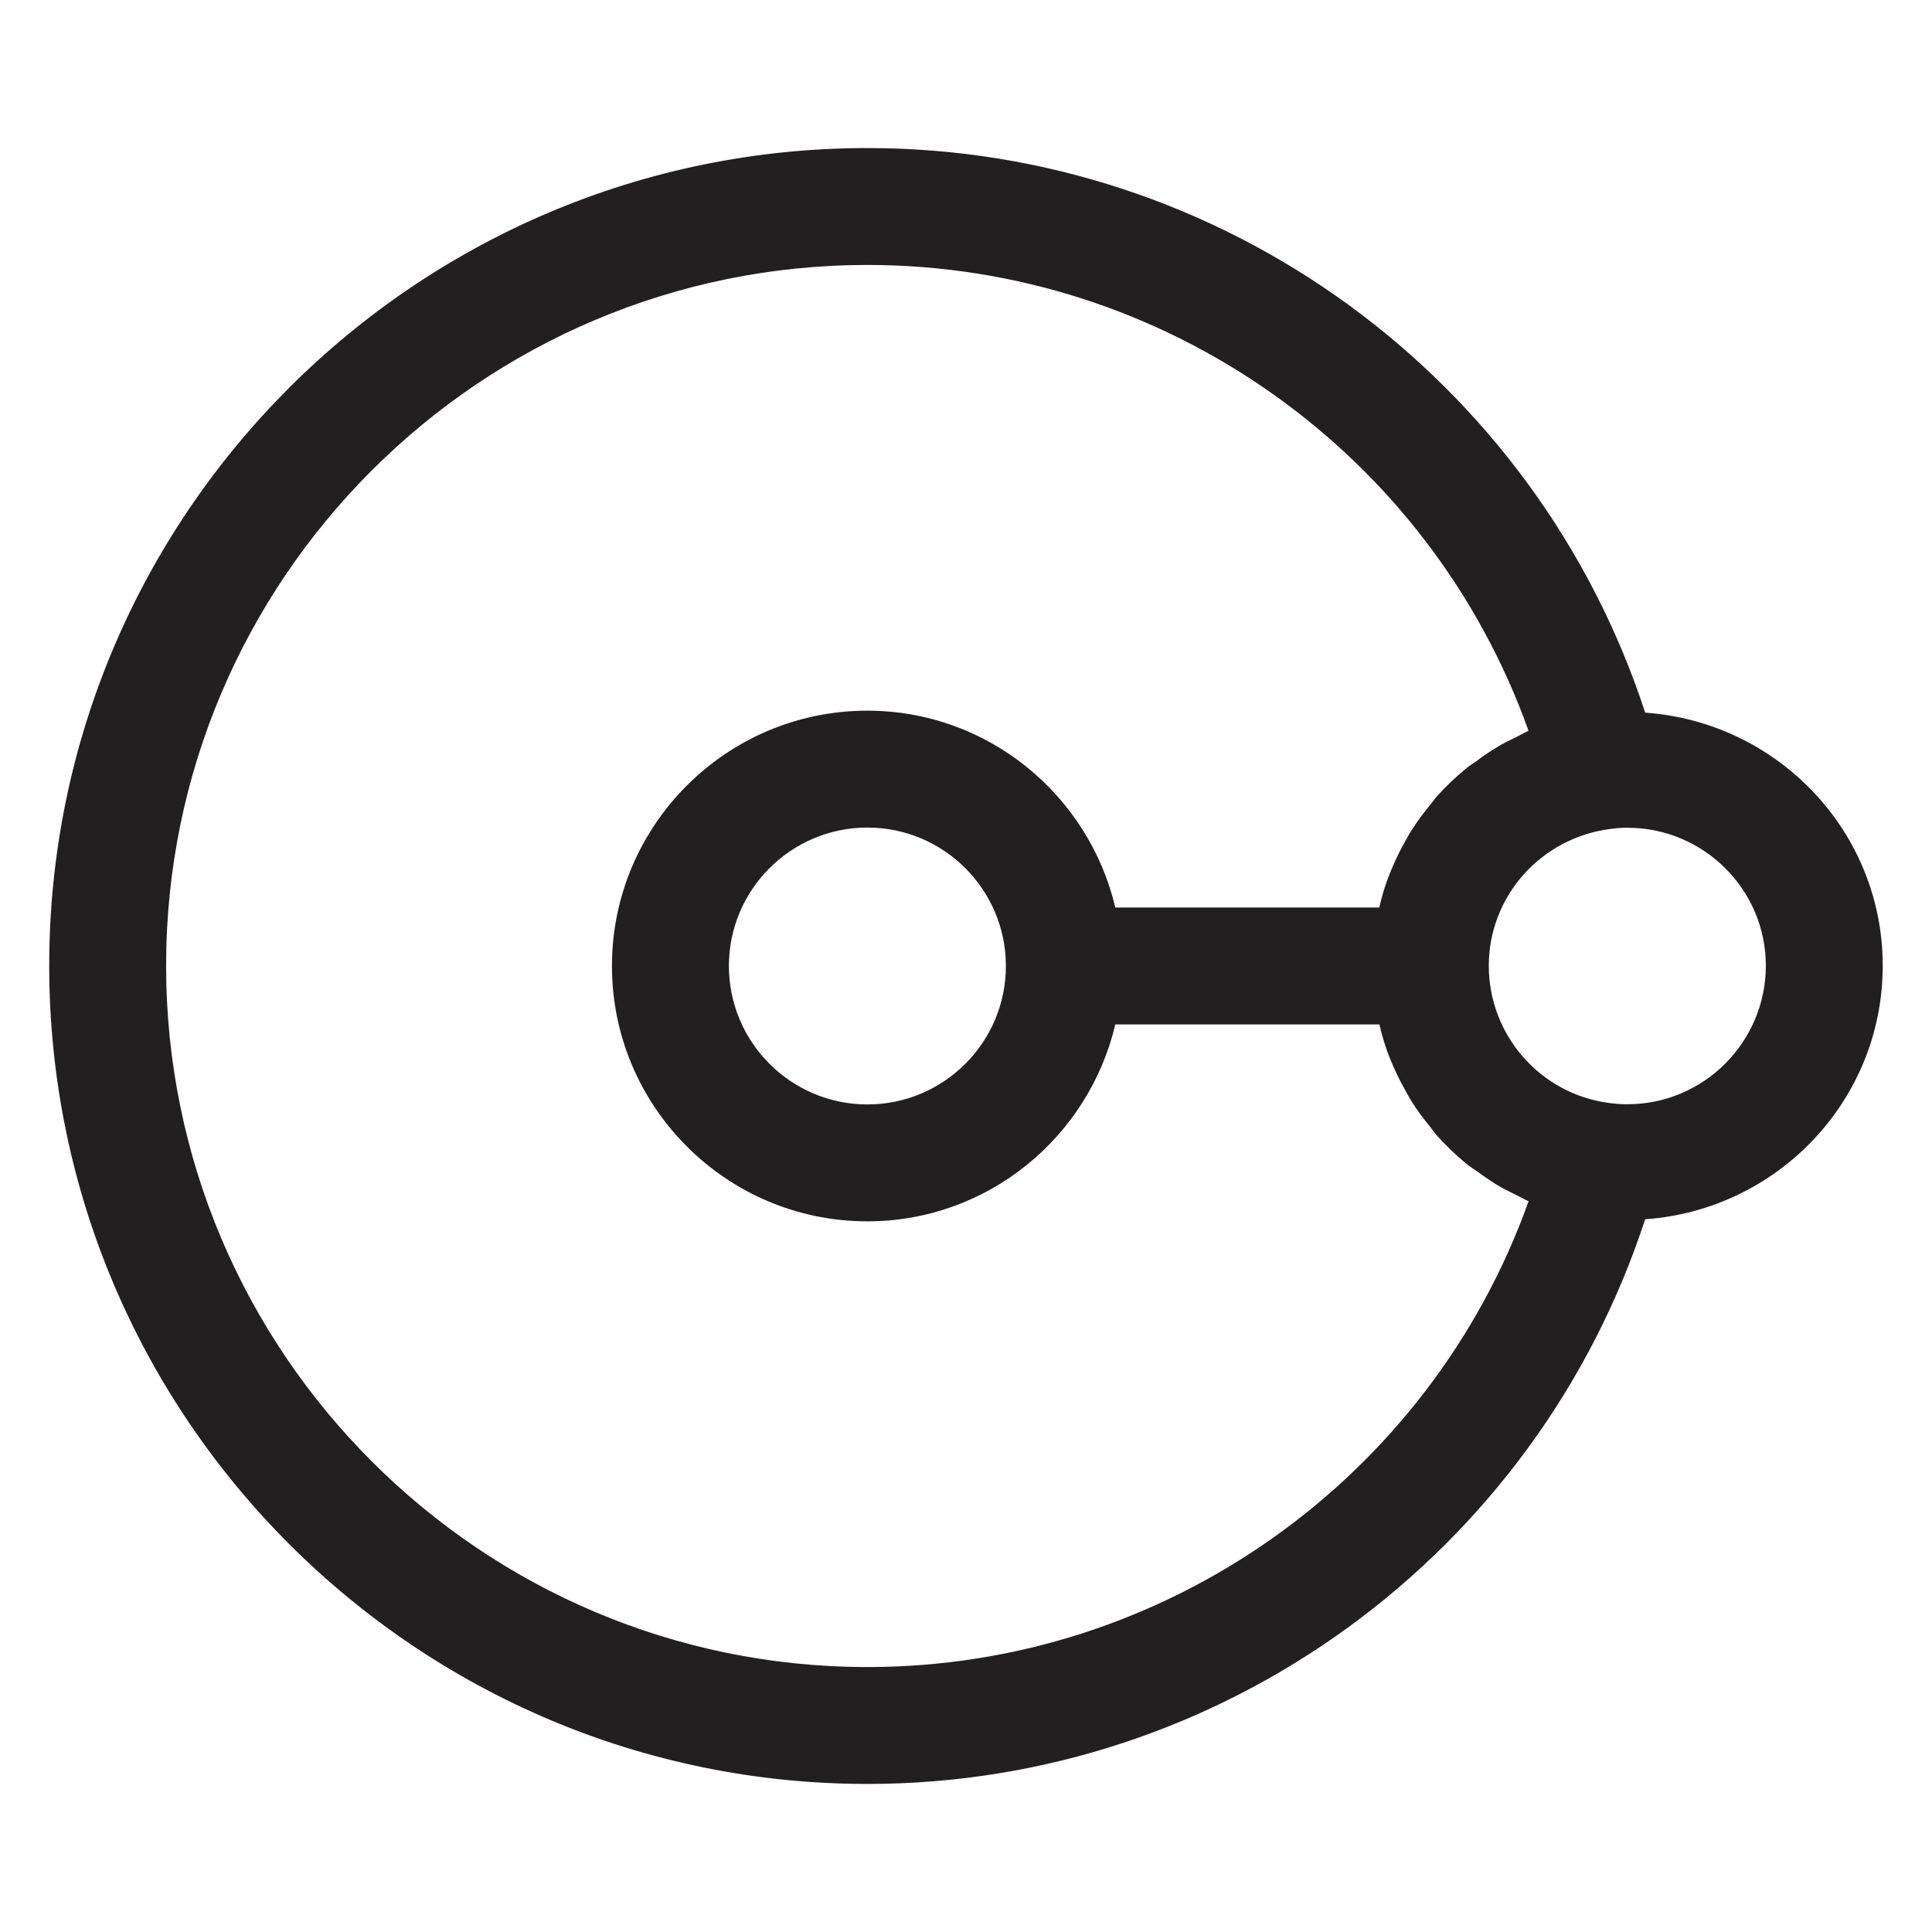 <?xml version="1.0" encoding="utf-8"?>
<!-- Generator: Adobe Illustrator 15.0.0, SVG Export Plug-In . SVG Version: 6.00 Build 0)  -->
<!DOCTYPE svg PUBLIC "-//W3C//DTD SVG 1.1//EN" "http://www.w3.org/Graphics/SVG/1.1/DTD/svg11.dtd">
<svg version="1.1" id="Layer_1" xmlns="http://www.w3.org/2000/svg" xmlns:xlink="http://www.w3.org/1999/xlink" x="0px" y="0px"
	 width="33.055px" height="33.055px" viewBox="0 0 33.055 33.055" enable-background="new 0 0 33.055 33.055" xml:space="preserve">
<path fill="#231F20" d="M32.212,16.522c0-2.3-1.8-4.17-4.064-4.329c-1.869-5.723-7.227-9.66-13.306-9.66c-7.72,0-14,6.275-14,13.989
	c0,7.721,6.28,14,14,14c6.079,0,11.437-3.938,13.305-9.661C30.413,20.701,32.212,18.827,32.212,16.522z M14.842,28.522
	c-6.617,0-12-5.384-12-12c0-6.61,5.383-11.989,12-11.989c5.102,0,9.62,3.23,11.31,7.971c-0.081,0.034-0.154,0.08-0.232,0.118
	c-0.076,0.038-0.152,0.072-0.227,0.114c-0.156,0.09-0.306,0.189-0.449,0.298c-0.048,0.034-0.099,0.063-0.144,0.102
	c-0.186,0.149-0.357,0.313-0.516,0.489c-0.035,0.039-0.063,0.083-0.098,0.124c-0.118,0.143-0.229,0.29-0.329,0.446
	c-0.044,0.067-0.081,0.14-0.121,0.209c-0.079,0.141-0.15,0.283-0.213,0.433c-0.033,0.079-0.065,0.158-0.095,0.239
	c-0.052,0.146-0.094,0.298-0.13,0.451h-4.516c-0.455-1.927-2.18-3.368-4.243-3.368c-2.409,0-4.369,1.96-4.369,4.368
	c0,2.409,1.96,4.369,4.369,4.369c2.063,0,3.788-1.441,4.243-3.369h4.518c0.036,0.15,0.077,0.3,0.128,0.443
	c0.03,0.084,0.063,0.165,0.098,0.246c0.061,0.144,0.13,0.282,0.206,0.418c0.042,0.076,0.083,0.153,0.13,0.227
	c0.091,0.144,0.191,0.276,0.298,0.407c0.044,0.056,0.083,0.113,0.13,0.166c0.153,0.17,0.319,0.329,0.497,0.476
	c0.063,0.052,0.136,0.095,0.203,0.144c0.125,0.09,0.25,0.178,0.384,0.254c0.087,0.051,0.178,0.093,0.268,0.137
	c0.071,0.035,0.139,0.077,0.211,0.107C24.462,25.29,19.944,28.522,14.842,28.522z M17.21,16.527c0,1.308-1.063,2.369-2.37,2.369
	c-1.306,0-2.369-1.063-2.369-2.369c0-1.306,1.063-2.368,2.369-2.368C16.147,14.158,17.21,15.221,17.21,16.527z M27.842,18.893
	c-0.101,0-0.194-0.007-0.304-0.021c-1.179-0.149-2.066-1.158-2.066-2.349c0-1.184,0.887-2.187,2.079-2.34l0.009-0.001
	c0.091-0.013,0.184-0.02,0.282-0.02c1.307,0,2.37,1.059,2.37,2.359C30.212,17.829,29.149,18.893,27.842,18.893z"/>
</svg>

